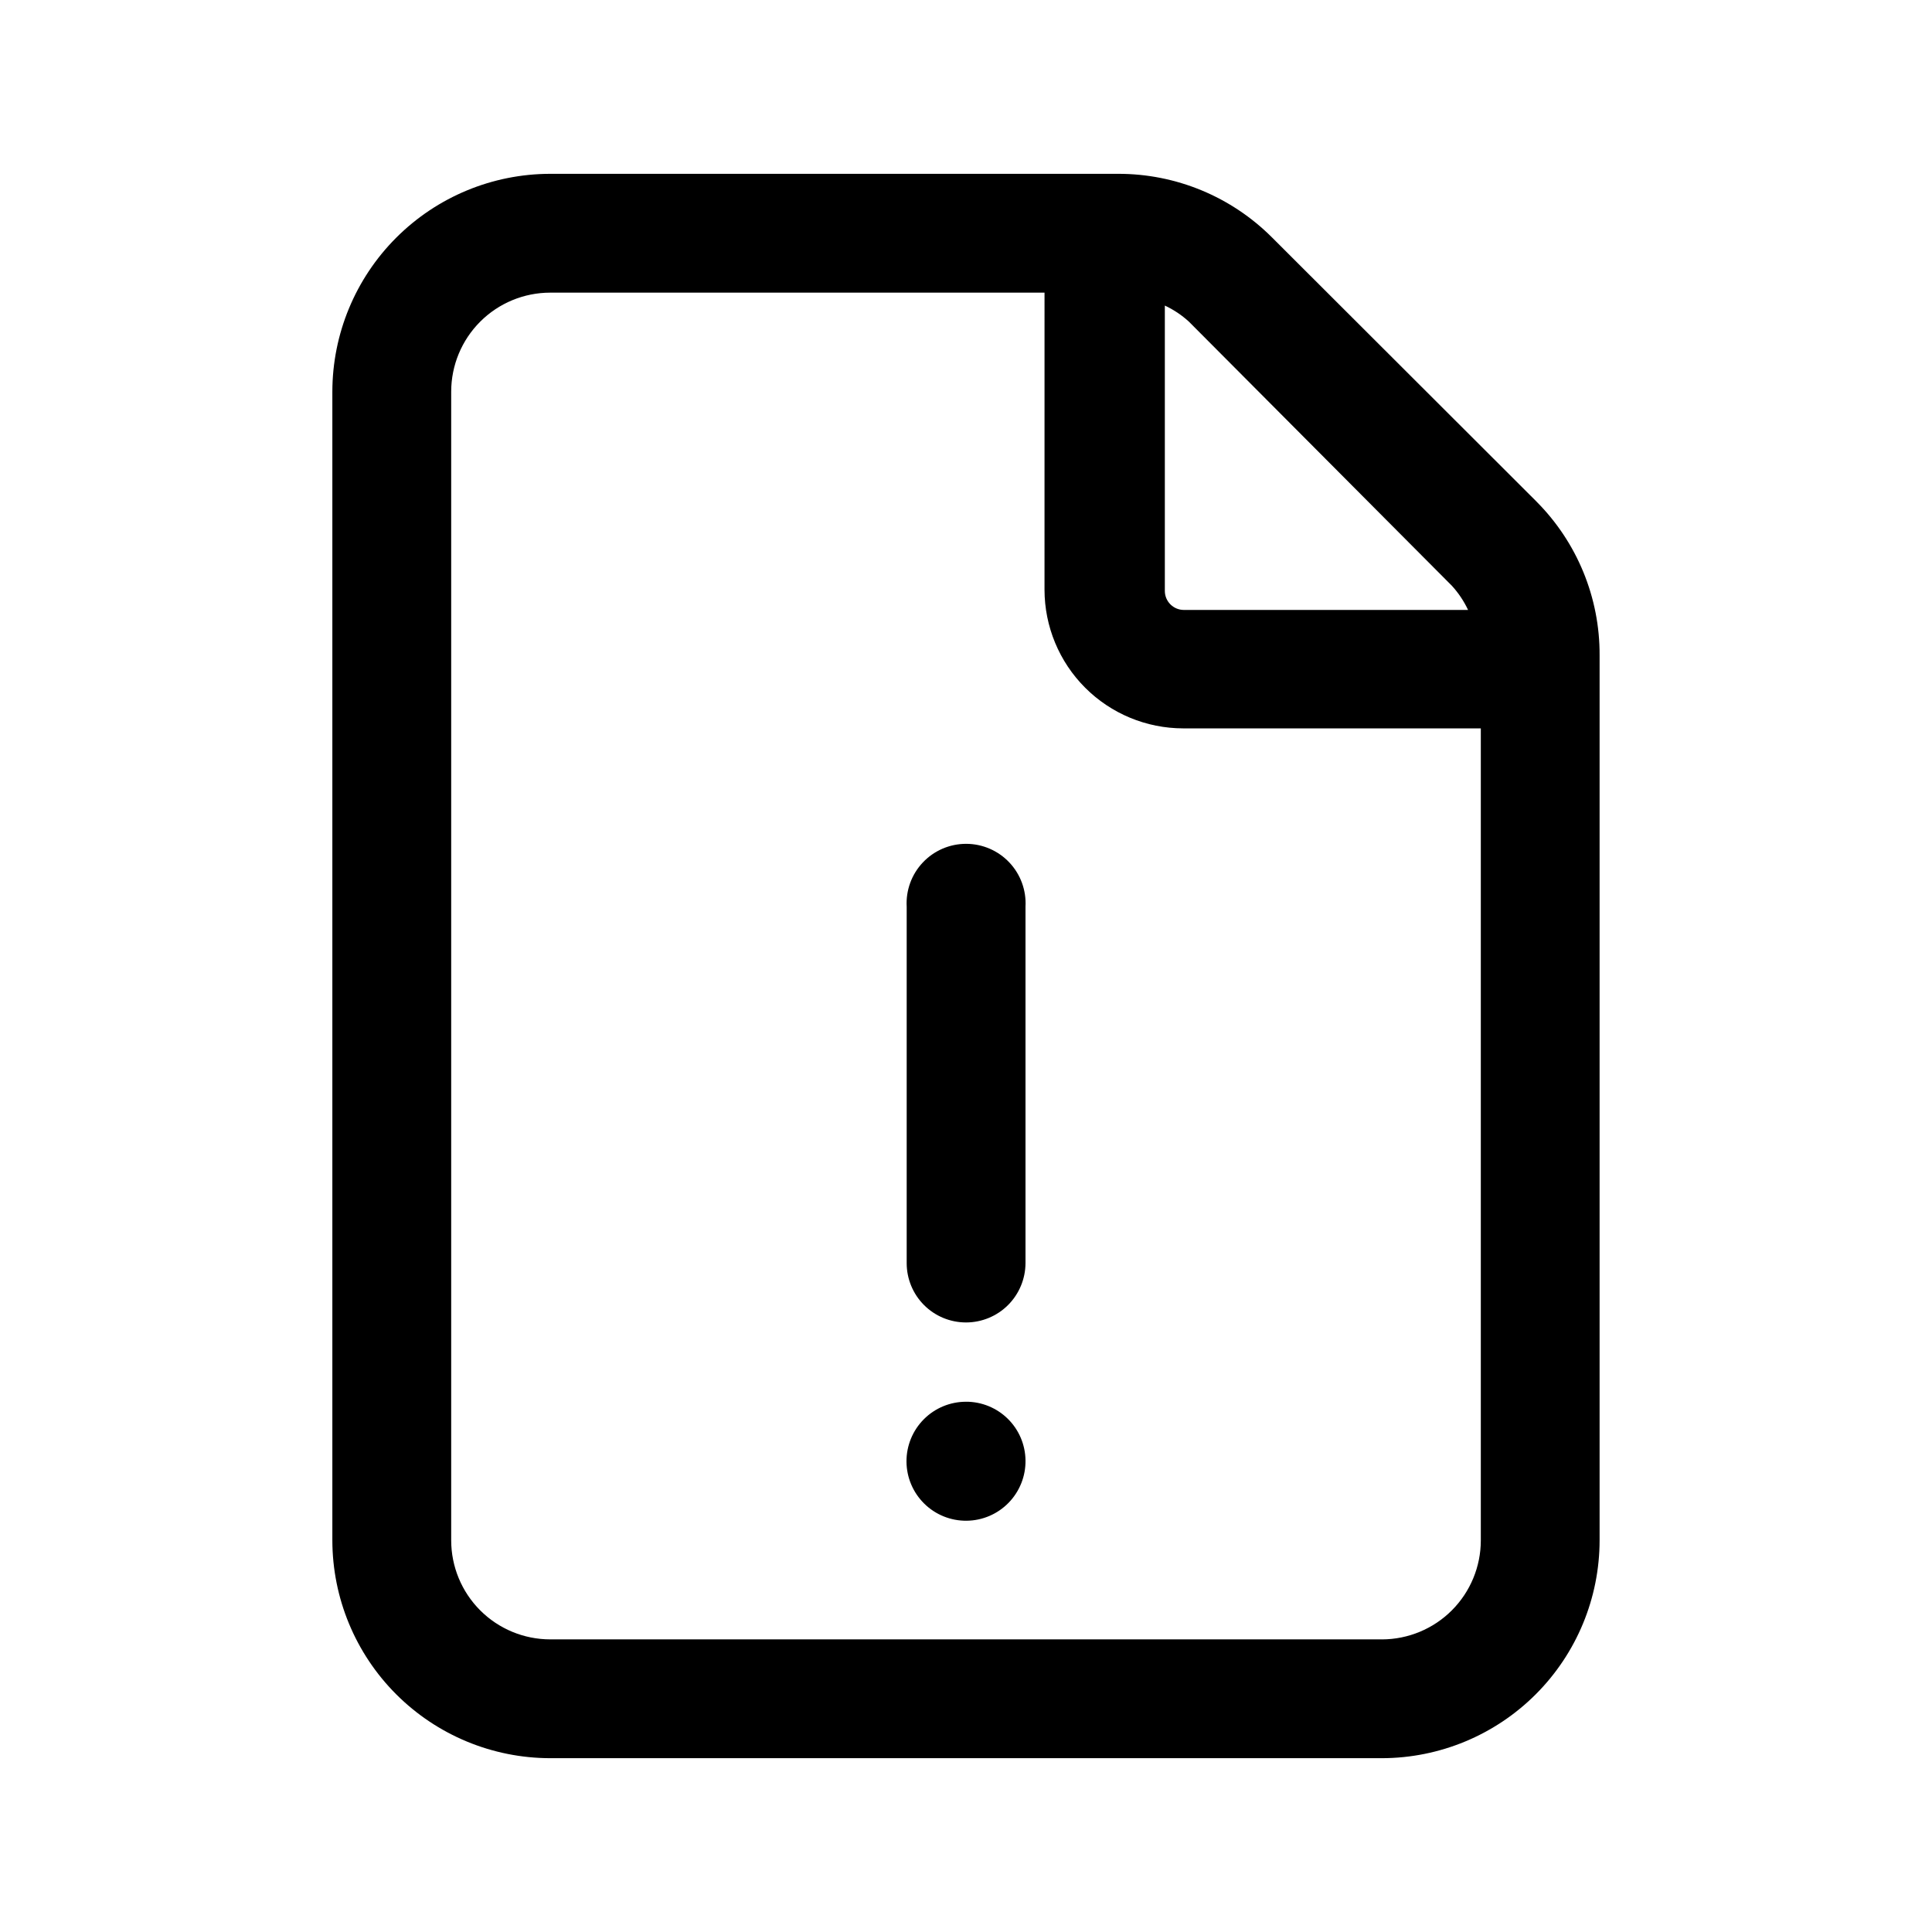 <?xml version="1.0" encoding="UTF-8"?>
<!-- Uploaded to: ICON Repo, www.svgrepo.com, Generator: ICON Repo Mixer Tools -->
<svg fill="#000000" width="800px" height="800px" version="1.1" viewBox="144 144 512 512" xmlns="http://www.w3.org/2000/svg">
 <path d="m551.14 276.87-69.977-69.879c-10.82-10.863-25.527-16.961-40.859-16.926h-150.49c-15.309 0.012-29.988 6.098-40.812 16.926-10.824 10.824-16.91 25.5-16.926 40.809v304.4c0.016 15.309 6.102 29.988 16.926 40.812 10.824 10.824 25.504 16.91 40.812 16.926h220.41c15.301-0.027 29.965-6.121 40.781-16.945 10.812-10.824 16.895-25.492 16.906-40.793v-234.52c0.074-15.297-5.965-29.988-16.777-40.809zm-22.367 22.371c1.738 1.906 3.18 4.062 4.281 6.398h-75.32c-2.781 0-5.039-2.258-5.039-5.039v-75.621c2.34 1.09 4.5 2.535 6.398 4.281zm-18.543 279.21h-220.41c-6.961 0-13.641-2.766-18.562-7.688-4.922-4.926-7.688-11.602-7.688-18.562v-304.4c0-6.961 2.766-13.637 7.688-18.559s11.602-7.688 18.562-7.688h130.99l-0.004 78.742c0.016 9.738 3.887 19.074 10.773 25.957 6.883 6.887 16.219 10.758 25.957 10.773h78.895v215.18c0 6.953-2.758 13.621-7.668 18.543-4.914 4.922-11.578 7.691-18.531 7.707zm-110.23-83.988c-4.172 0-8.168-1.652-11.117-4.602-2.945-2.949-4.602-6.945-4.602-11.117v-94.461c-0.246-4.332 1.301-8.57 4.281-11.723s7.125-4.938 11.461-4.938c4.336 0 8.484 1.785 11.461 4.938 2.981 3.152 4.527 7.391 4.285 11.723v94.461c-0.016 4.176-1.684 8.172-4.637 11.121-2.957 2.945-6.961 4.598-11.133 4.598zm0 21.008v0.004c-4.199 0-8.223 1.672-11.18 4.648-2.961 2.977-4.613 7.008-4.59 11.207 0.023 4.195 1.719 8.211 4.711 11.152 2.988 2.945 7.031 4.574 11.227 4.527 4.199-0.043 8.203-1.758 11.129-4.766 2.93-3.008 4.539-7.059 4.473-11.254-0.055-4.141-1.742-8.098-4.695-11-2.953-2.906-6.934-4.531-11.074-4.516z"/>
</svg>